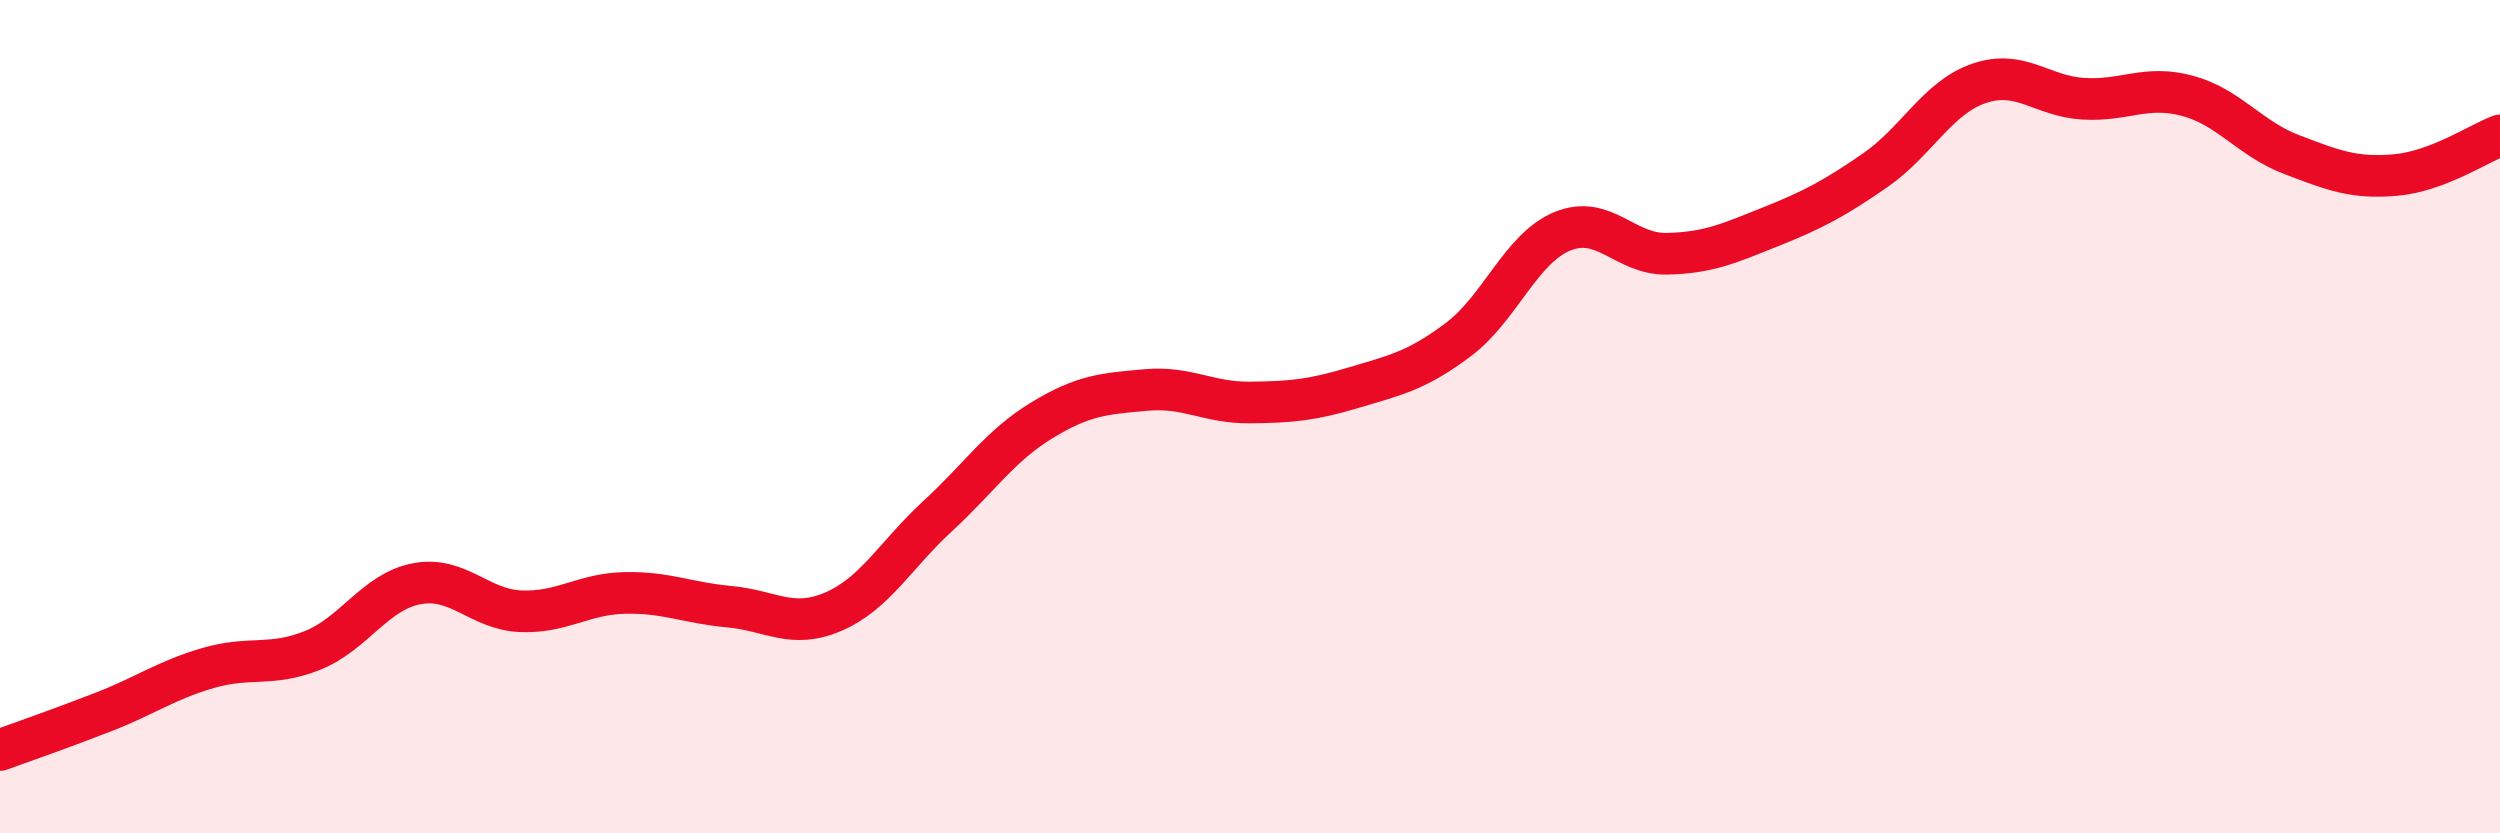 
    <svg width="60" height="20" viewBox="0 0 60 20" xmlns="http://www.w3.org/2000/svg">
      <path
        d="M 0,18 C 0.5,17.82 1.5,17.47 2.5,17.08 C 3.5,16.69 4,16.32 5,16.03 C 6,15.74 6.5,16.01 7.5,15.61 C 8.5,15.21 9,14.2 10,14.01 C 11,13.82 11.5,14.63 12.5,14.67 C 13.5,14.71 14,14.25 15,14.23 C 16,14.21 16.5,14.47 17.5,14.56 C 18.5,14.65 19,15.11 20,14.68 C 21,14.25 21.5,13.31 22.5,12.39 C 23.5,11.47 24,10.7 25,10.09 C 26,9.48 26.5,9.45 27.5,9.36 C 28.5,9.27 29,9.67 30,9.66 C 31,9.65 31.5,9.6 32.5,9.3 C 33.5,9 34,8.9 35,8.15 C 36,7.4 36.5,5.96 37.5,5.55 C 38.5,5.14 39,6.11 40,6.09 C 41,6.07 41.5,5.84 42.5,5.44 C 43.5,5.04 44,4.78 45,4.09 C 46,3.4 46.5,2.34 47.5,2 C 48.5,1.66 49,2.31 50,2.37 C 51,2.43 51.5,2.03 52.5,2.3 C 53.5,2.57 54,3.33 55,3.71 C 56,4.09 56.5,4.29 57.5,4.2 C 58.5,4.11 59.5,3.44 60,3.25L60 20L0 20Z"
        fill="#EB0A25"
        opacity="0.1"
        stroke-linecap="round"
        stroke-linejoin="round"
      />
      <path
        d="M 0,18 C 0.5,17.82 1.5,17.47 2.5,17.08 C 3.5,16.69 4,16.32 5,16.03 C 6,15.74 6.5,16.01 7.5,15.61 C 8.5,15.21 9,14.2 10,14.01 C 11,13.82 11.5,14.63 12.5,14.67 C 13.5,14.71 14,14.25 15,14.23 C 16,14.21 16.5,14.47 17.5,14.56 C 18.5,14.65 19,15.11 20,14.68 C 21,14.25 21.5,13.31 22.5,12.39 C 23.5,11.47 24,10.7 25,10.09 C 26,9.48 26.5,9.45 27.5,9.36 C 28.5,9.27 29,9.67 30,9.66 C 31,9.65 31.5,9.6 32.5,9.3 C 33.5,9 34,8.9 35,8.15 C 36,7.4 36.5,5.96 37.5,5.55 C 38.5,5.14 39,6.11 40,6.09 C 41,6.07 41.5,5.84 42.5,5.44 C 43.5,5.04 44,4.78 45,4.09 C 46,3.4 46.5,2.34 47.5,2 C 48.5,1.66 49,2.31 50,2.37 C 51,2.43 51.5,2.03 52.5,2.3 C 53.5,2.57 54,3.33 55,3.71 C 56,4.09 56.5,4.29 57.5,4.2 C 58.5,4.11 59.5,3.44 60,3.25"
        stroke="#EB0A25"
        stroke-width="1"
        fill="none"
        stroke-linecap="round"
        stroke-linejoin="round"
      />
    </svg>
  